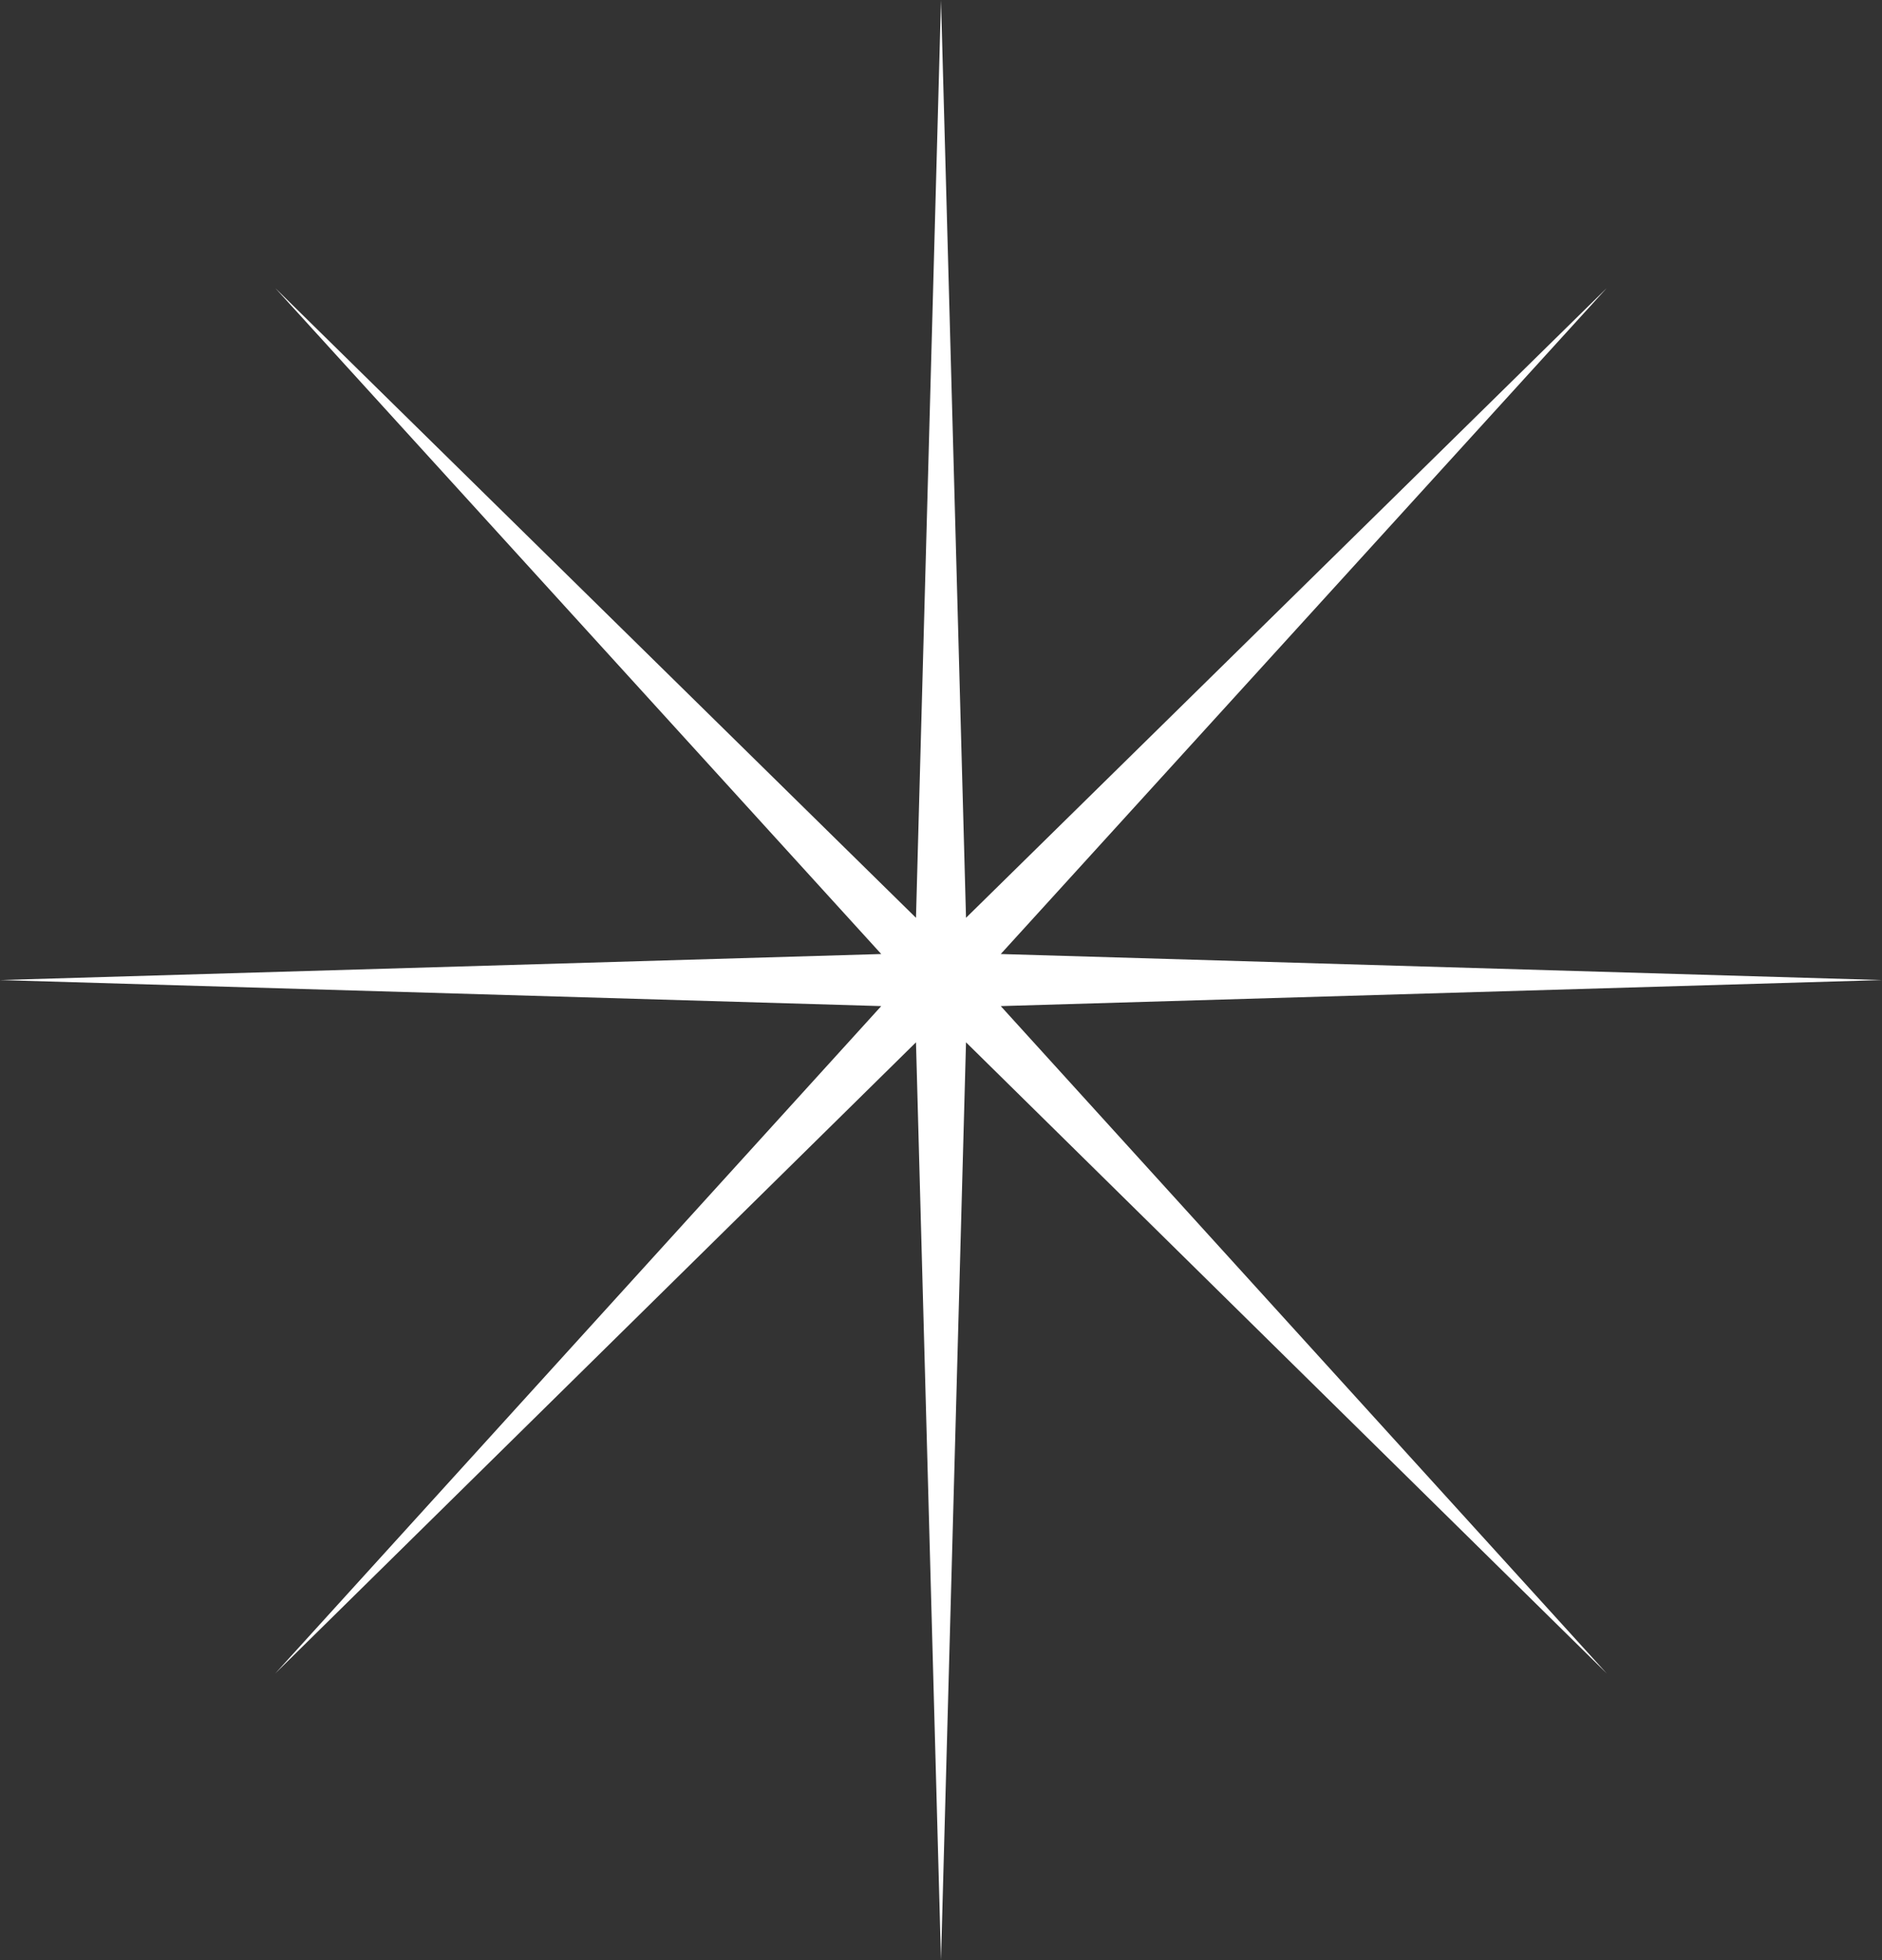 <?xml version="1.0" encoding="UTF-8"?> <svg xmlns="http://www.w3.org/2000/svg" width="24" height="25" viewBox="0 0 24 25" fill="none"><rect x="0" y="0" width="24" height="25" fill="#333333" stroke="none"/> <path d="M12 0L12.319 11.706L20.49 3.674L12.762 12.168L24 12.5L12.762 12.832L20.49 21.344L12.319 13.294L12 25L11.681 13.294L3.51 21.344L11.238 12.832L0 12.5L11.238 12.168L3.51 3.674L11.681 11.706L12 0Z" fill="white"></path> </svg> 